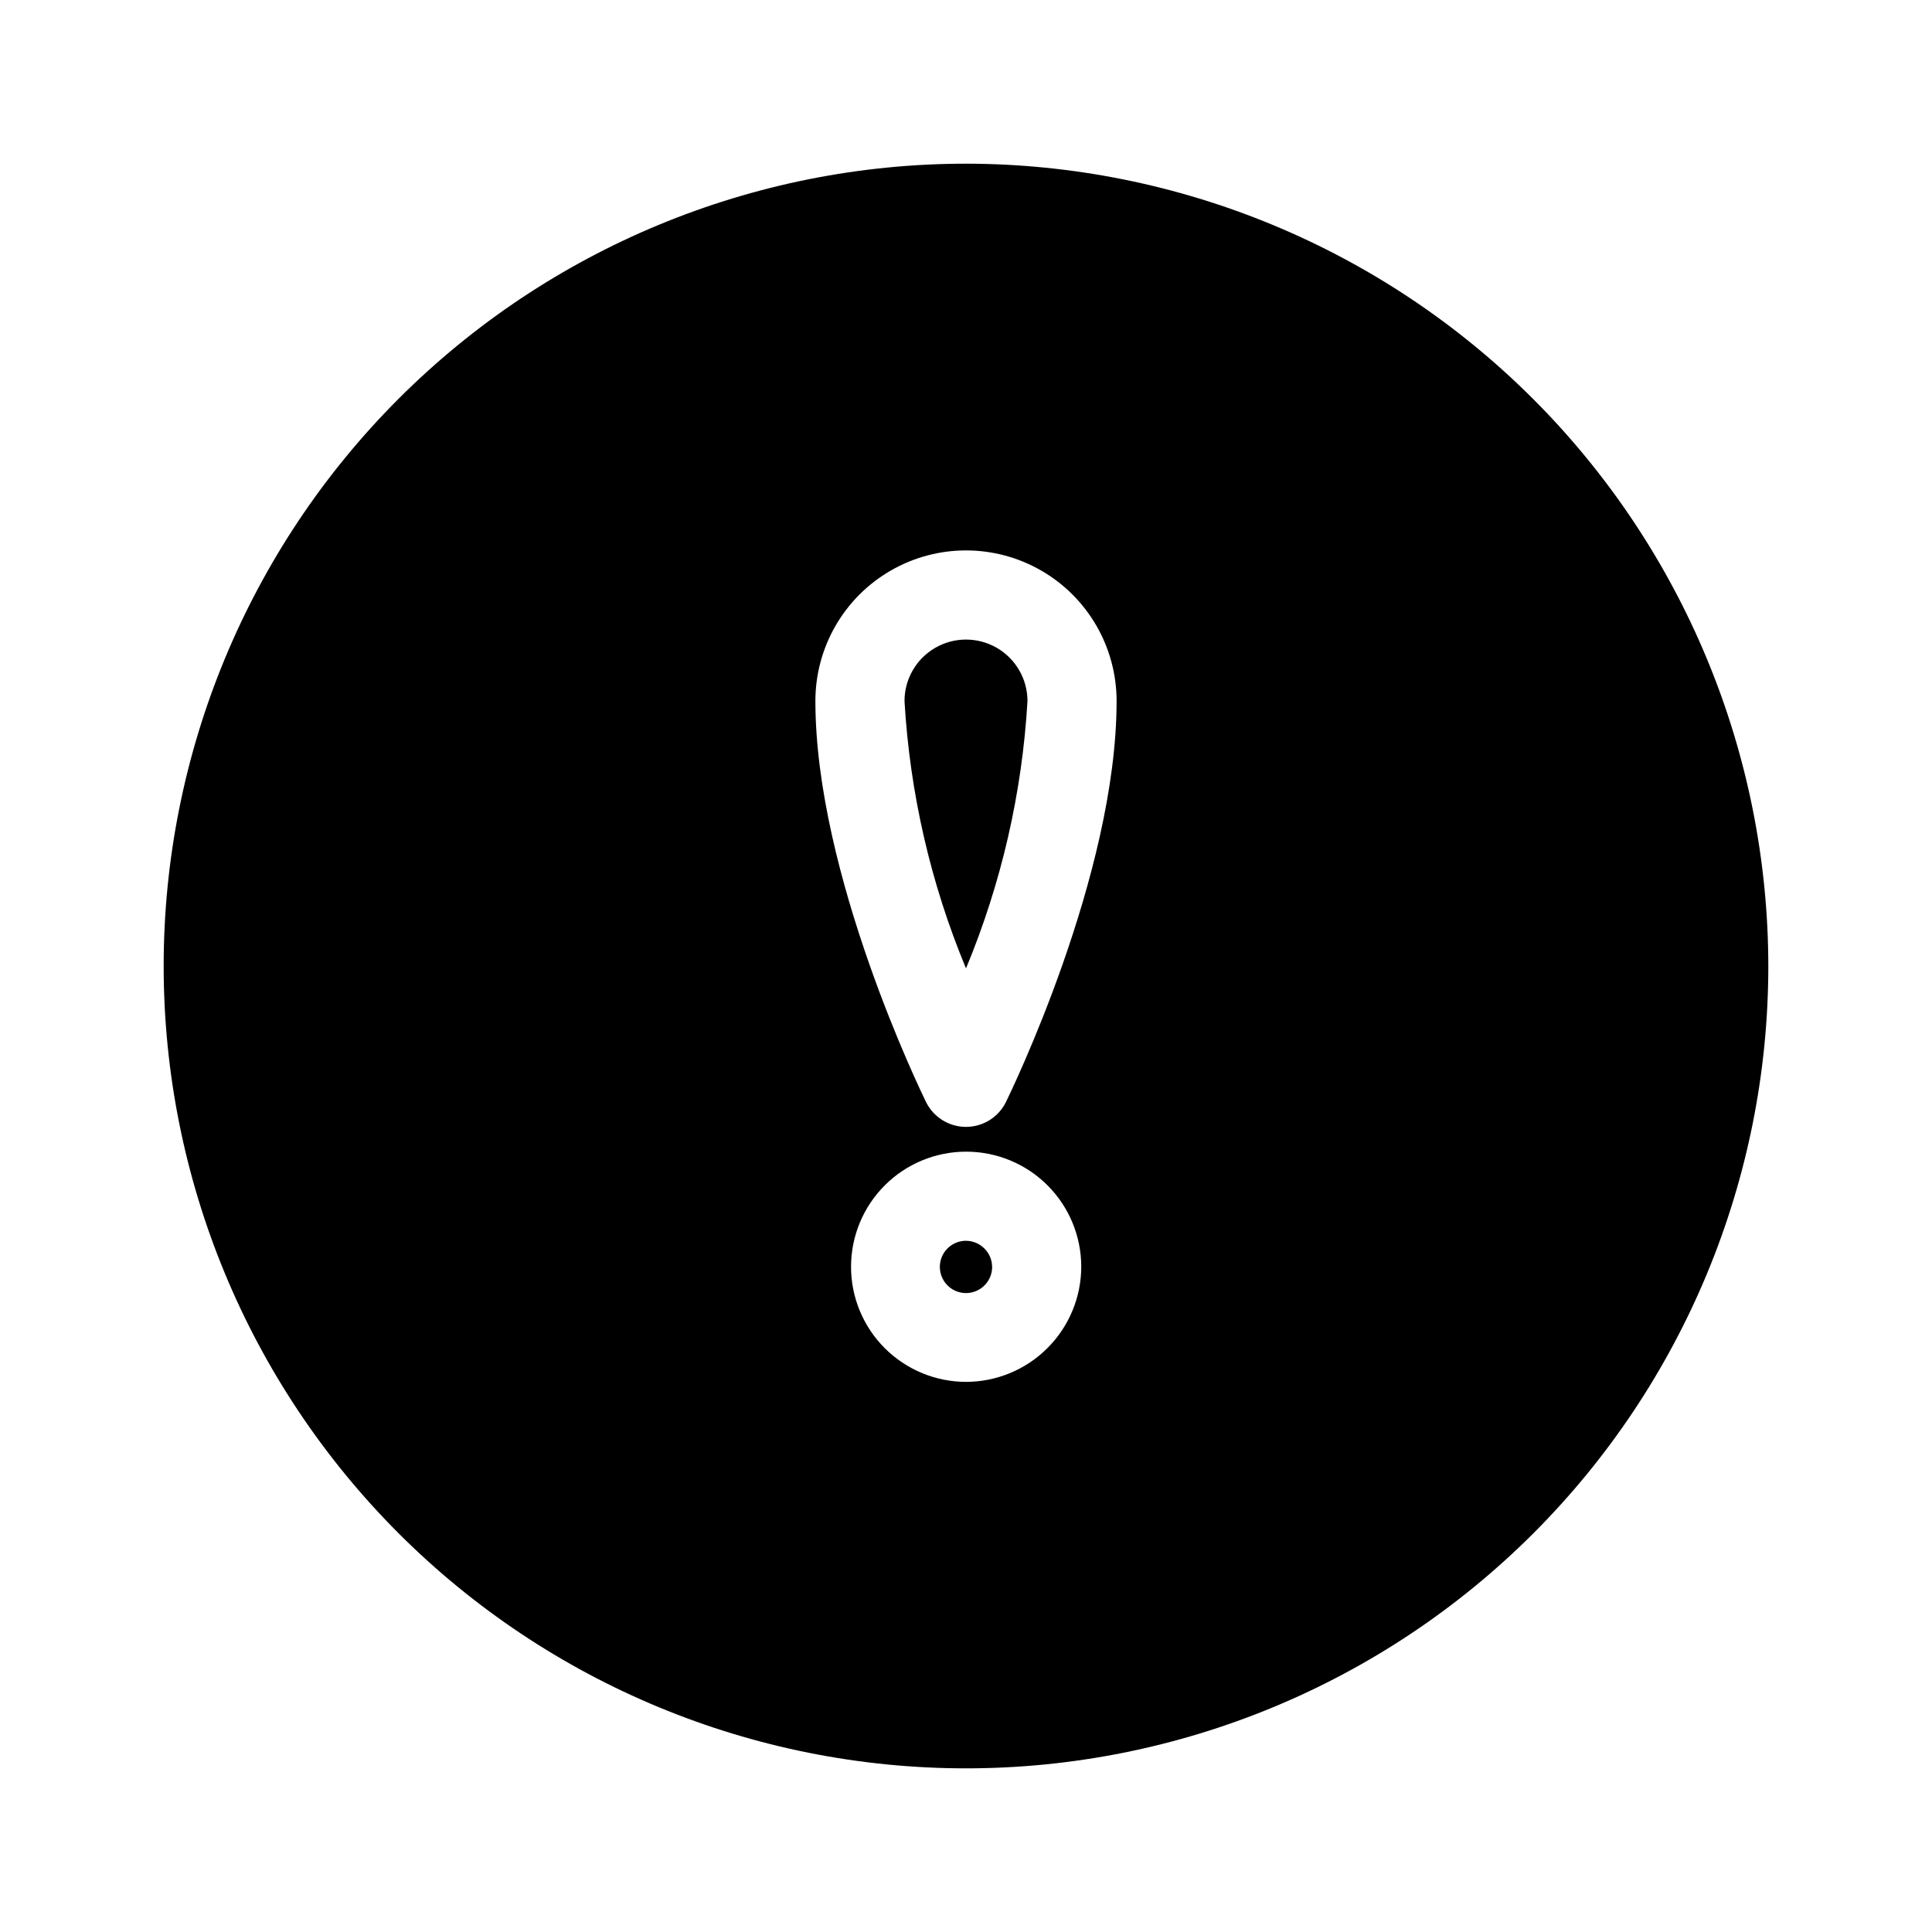 <?xml version="1.0" encoding="UTF-8"?>
<!-- Uploaded to: ICON Repo, www.iconrepo.com, Generator: ICON Repo Mixer Tools -->
<svg fill="#000000" width="800px" height="800px" version="1.1" viewBox="144 144 512 512" xmlns="http://www.w3.org/2000/svg">
 <path d="m400 187.38c-56.395 0-110.47 22.402-150.35 62.277s-62.277 93.953-62.277 150.35c0 56.391 22.402 110.47 62.277 150.35 39.875 39.871 93.953 62.273 150.35 62.273 56.391 0 110.47-22.402 150.35-62.273 39.871-39.875 62.273-93.957 62.273-150.35-0.059-56.375-22.477-110.42-62.34-150.29-39.863-39.859-93.91-62.281-150.28-62.34zm0 322.83c-8.086-0.012-15.836-3.231-21.551-8.953-5.711-5.723-8.918-13.48-8.914-21.562 0.004-8.086 3.215-15.84 8.934-21.559s13.469-8.93 21.555-8.934c8.086-0.004 15.844 3.203 21.566 8.914 5.723 5.715 8.941 13.465 8.953 21.551-0.008 8.098-3.231 15.863-8.957 21.586-5.727 5.727-13.488 8.949-21.586 8.957zm10.629-74.234h-0.004c-1.973 4.074-6.102 6.66-10.625 6.66-4.527 0-8.656-2.586-10.629-6.66-1.18-2.441-29.285-60.141-29.285-106.2v0.004c0-14.262 7.609-27.438 19.957-34.566 12.348-7.129 27.562-7.129 39.91 0s19.957 20.305 19.957 34.566c0 46.051-28.105 103.75-29.285 106.19zm-3.699 43.691h-0.004c0.031 2.809-1.637 5.359-4.223 6.457-2.586 1.094-5.578 0.523-7.574-1.453-1.996-1.973-2.606-4.961-1.539-7.559 1.07-2.598 3.602-4.293 6.41-4.293 3.781 0.031 6.848 3.066 6.926 6.848zm9.367-149.88h-0.004c-1.414 24.363-6.926 48.312-16.293 70.848-9.371-22.535-14.879-46.484-16.297-70.848 0-5.824 3.106-11.203 8.148-14.113 5.043-2.91 11.254-2.91 16.293 0 5.043 2.91 8.148 8.289 8.148 14.113z"/>
</svg>
